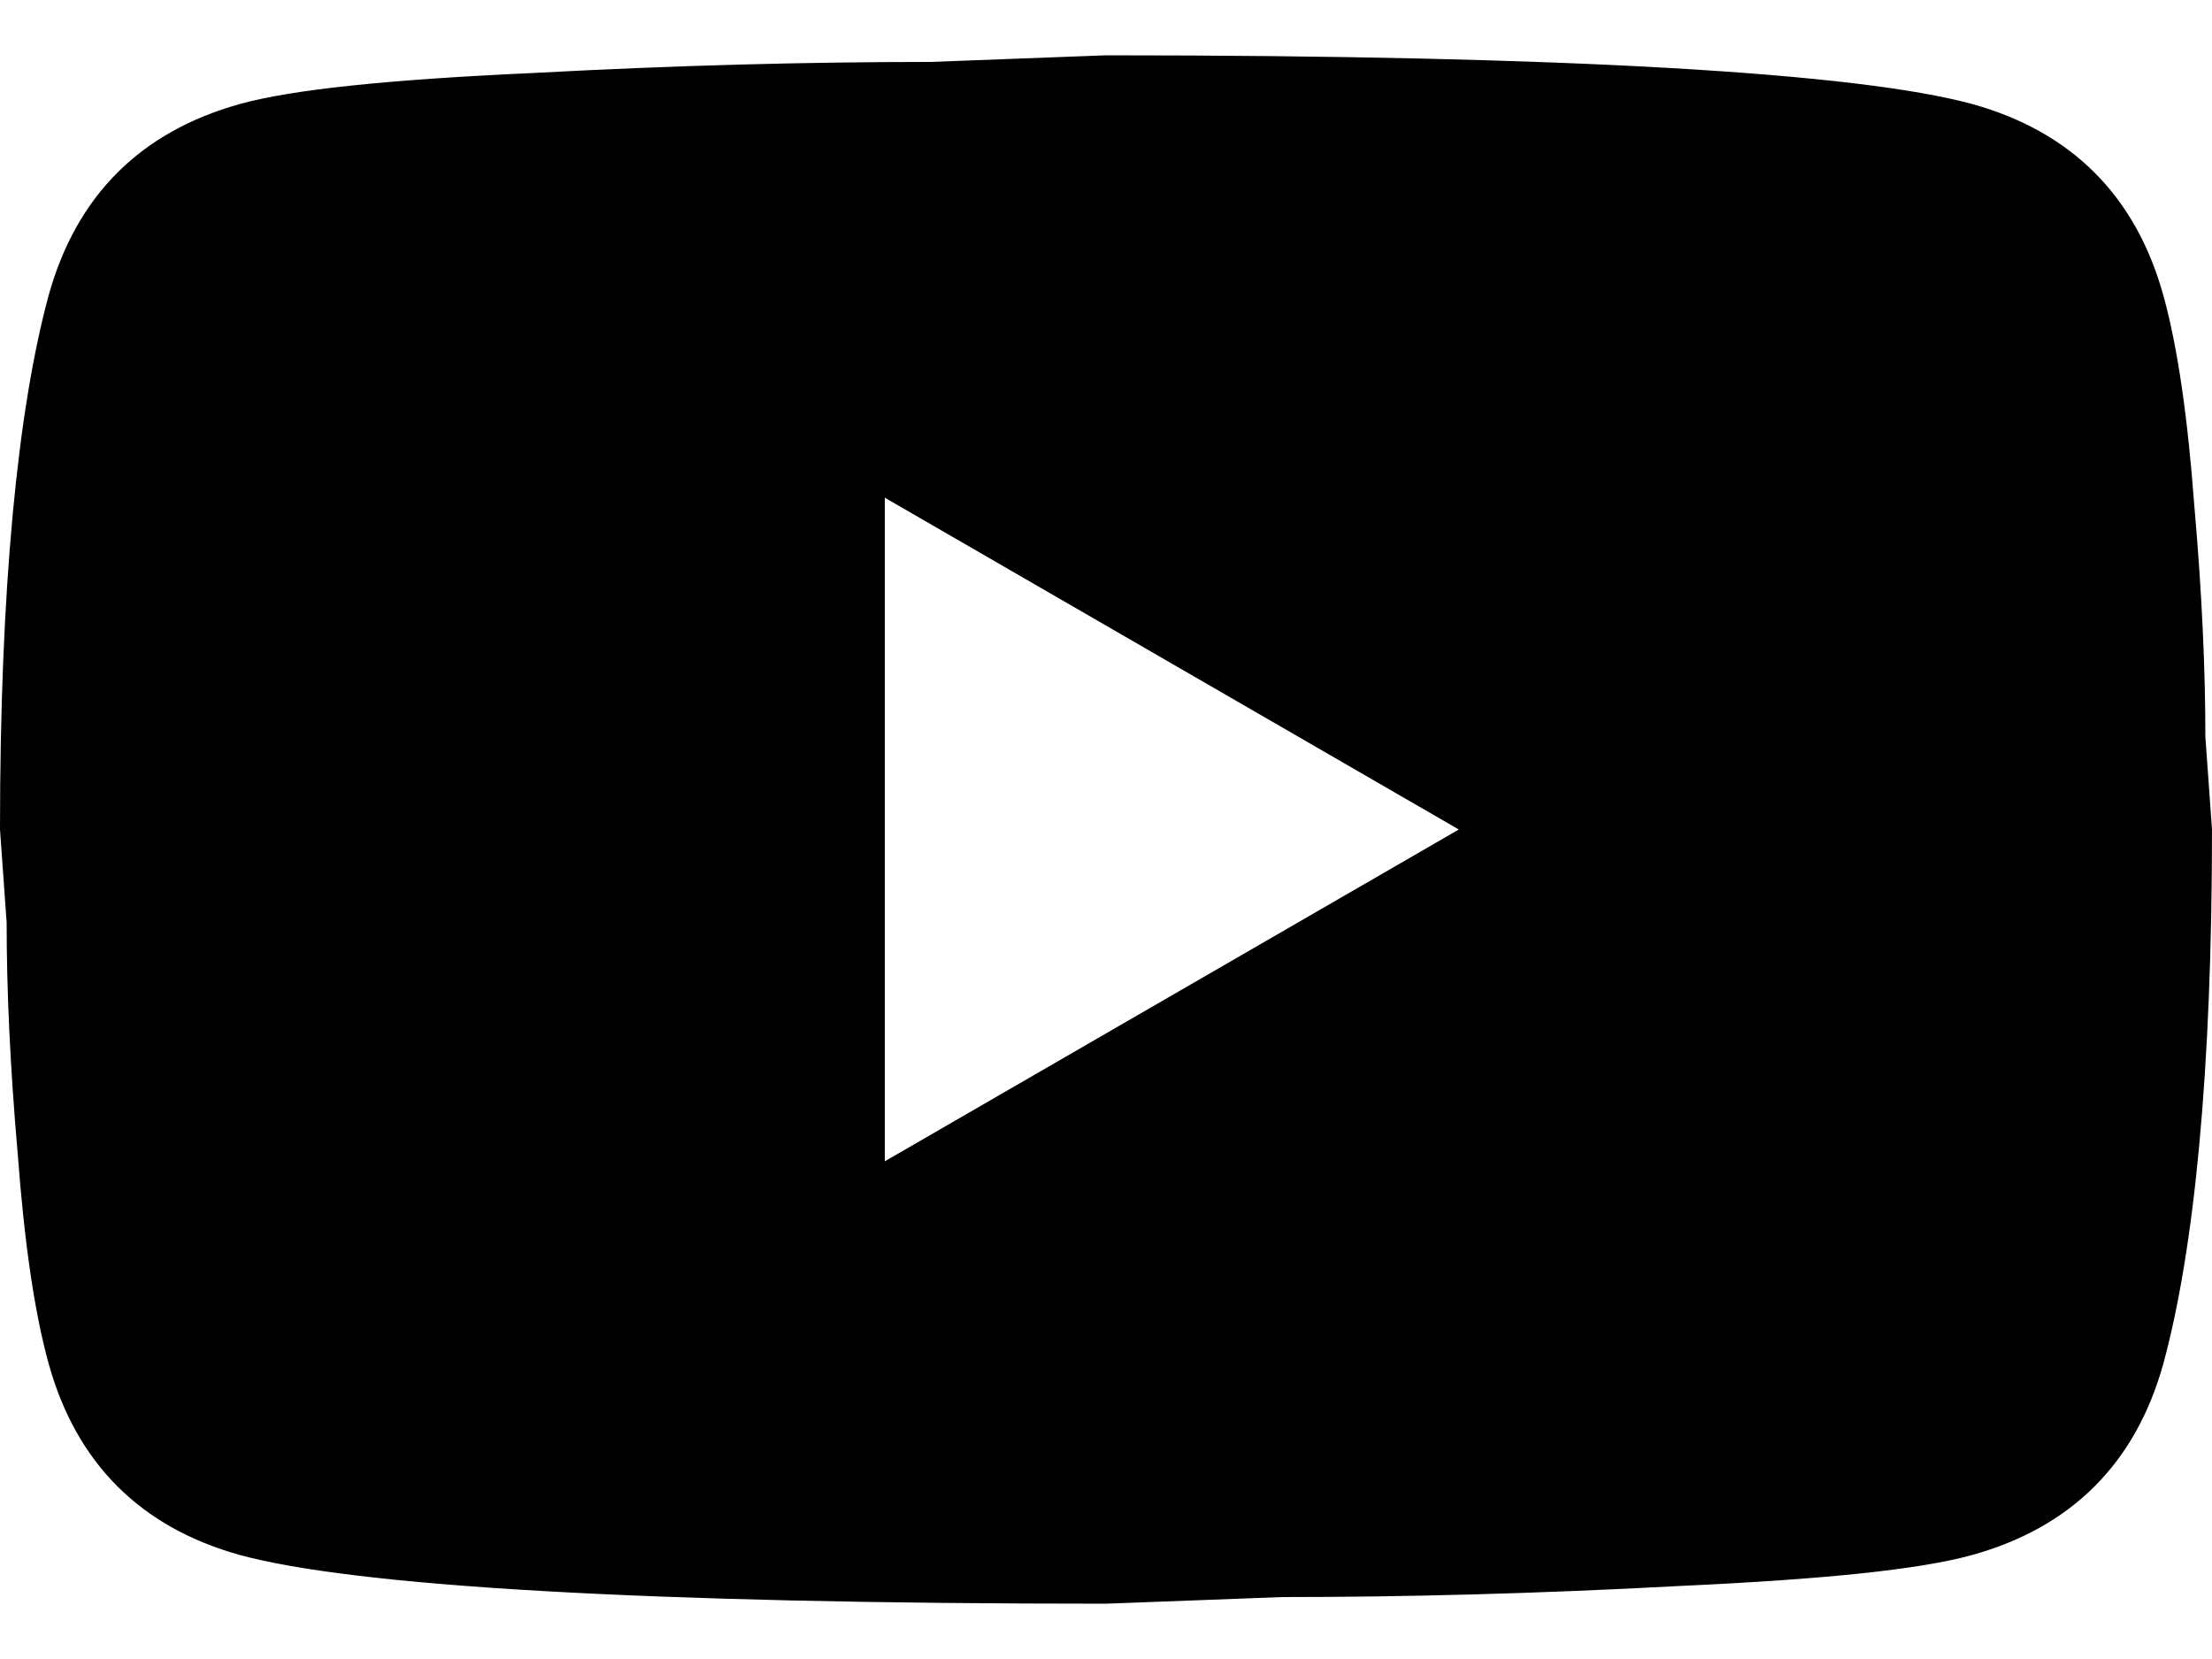 <svg width="24" height="18" viewBox="0 0 24 18" fill="none" xmlns="http://www.w3.org/2000/svg">
<path d="M9.6 12.6L15.828 9L9.6 5.4V12.6ZM23.472 3.204C23.628 3.768 23.736 4.524 23.808 5.484C23.892 6.444 23.928 7.272 23.928 7.992L24 9C24 11.628 23.808 13.56 23.472 14.796C23.172 15.876 22.476 16.572 21.396 16.872C20.832 17.028 19.8 17.136 18.216 17.208C16.656 17.292 15.228 17.328 13.908 17.328L12 17.4C6.972 17.4 3.84 17.208 2.604 16.872C1.524 16.572 0.828 15.876 0.528 14.796C0.372 14.232 0.264 13.476 0.192 12.516C0.108 11.556 0.072 10.728 0.072 10.008L0 9C0 6.372 0.192 4.44 0.528 3.204C0.828 2.124 1.524 1.428 2.604 1.128C3.168 0.972 4.2 0.864 5.784 0.792C7.344 0.708 8.772 0.672 10.092 0.672L12 0.6C17.028 0.6 20.16 0.792 21.396 1.128C22.476 1.428 23.172 2.124 23.472 3.204Z" fill="black"/>
</svg>

